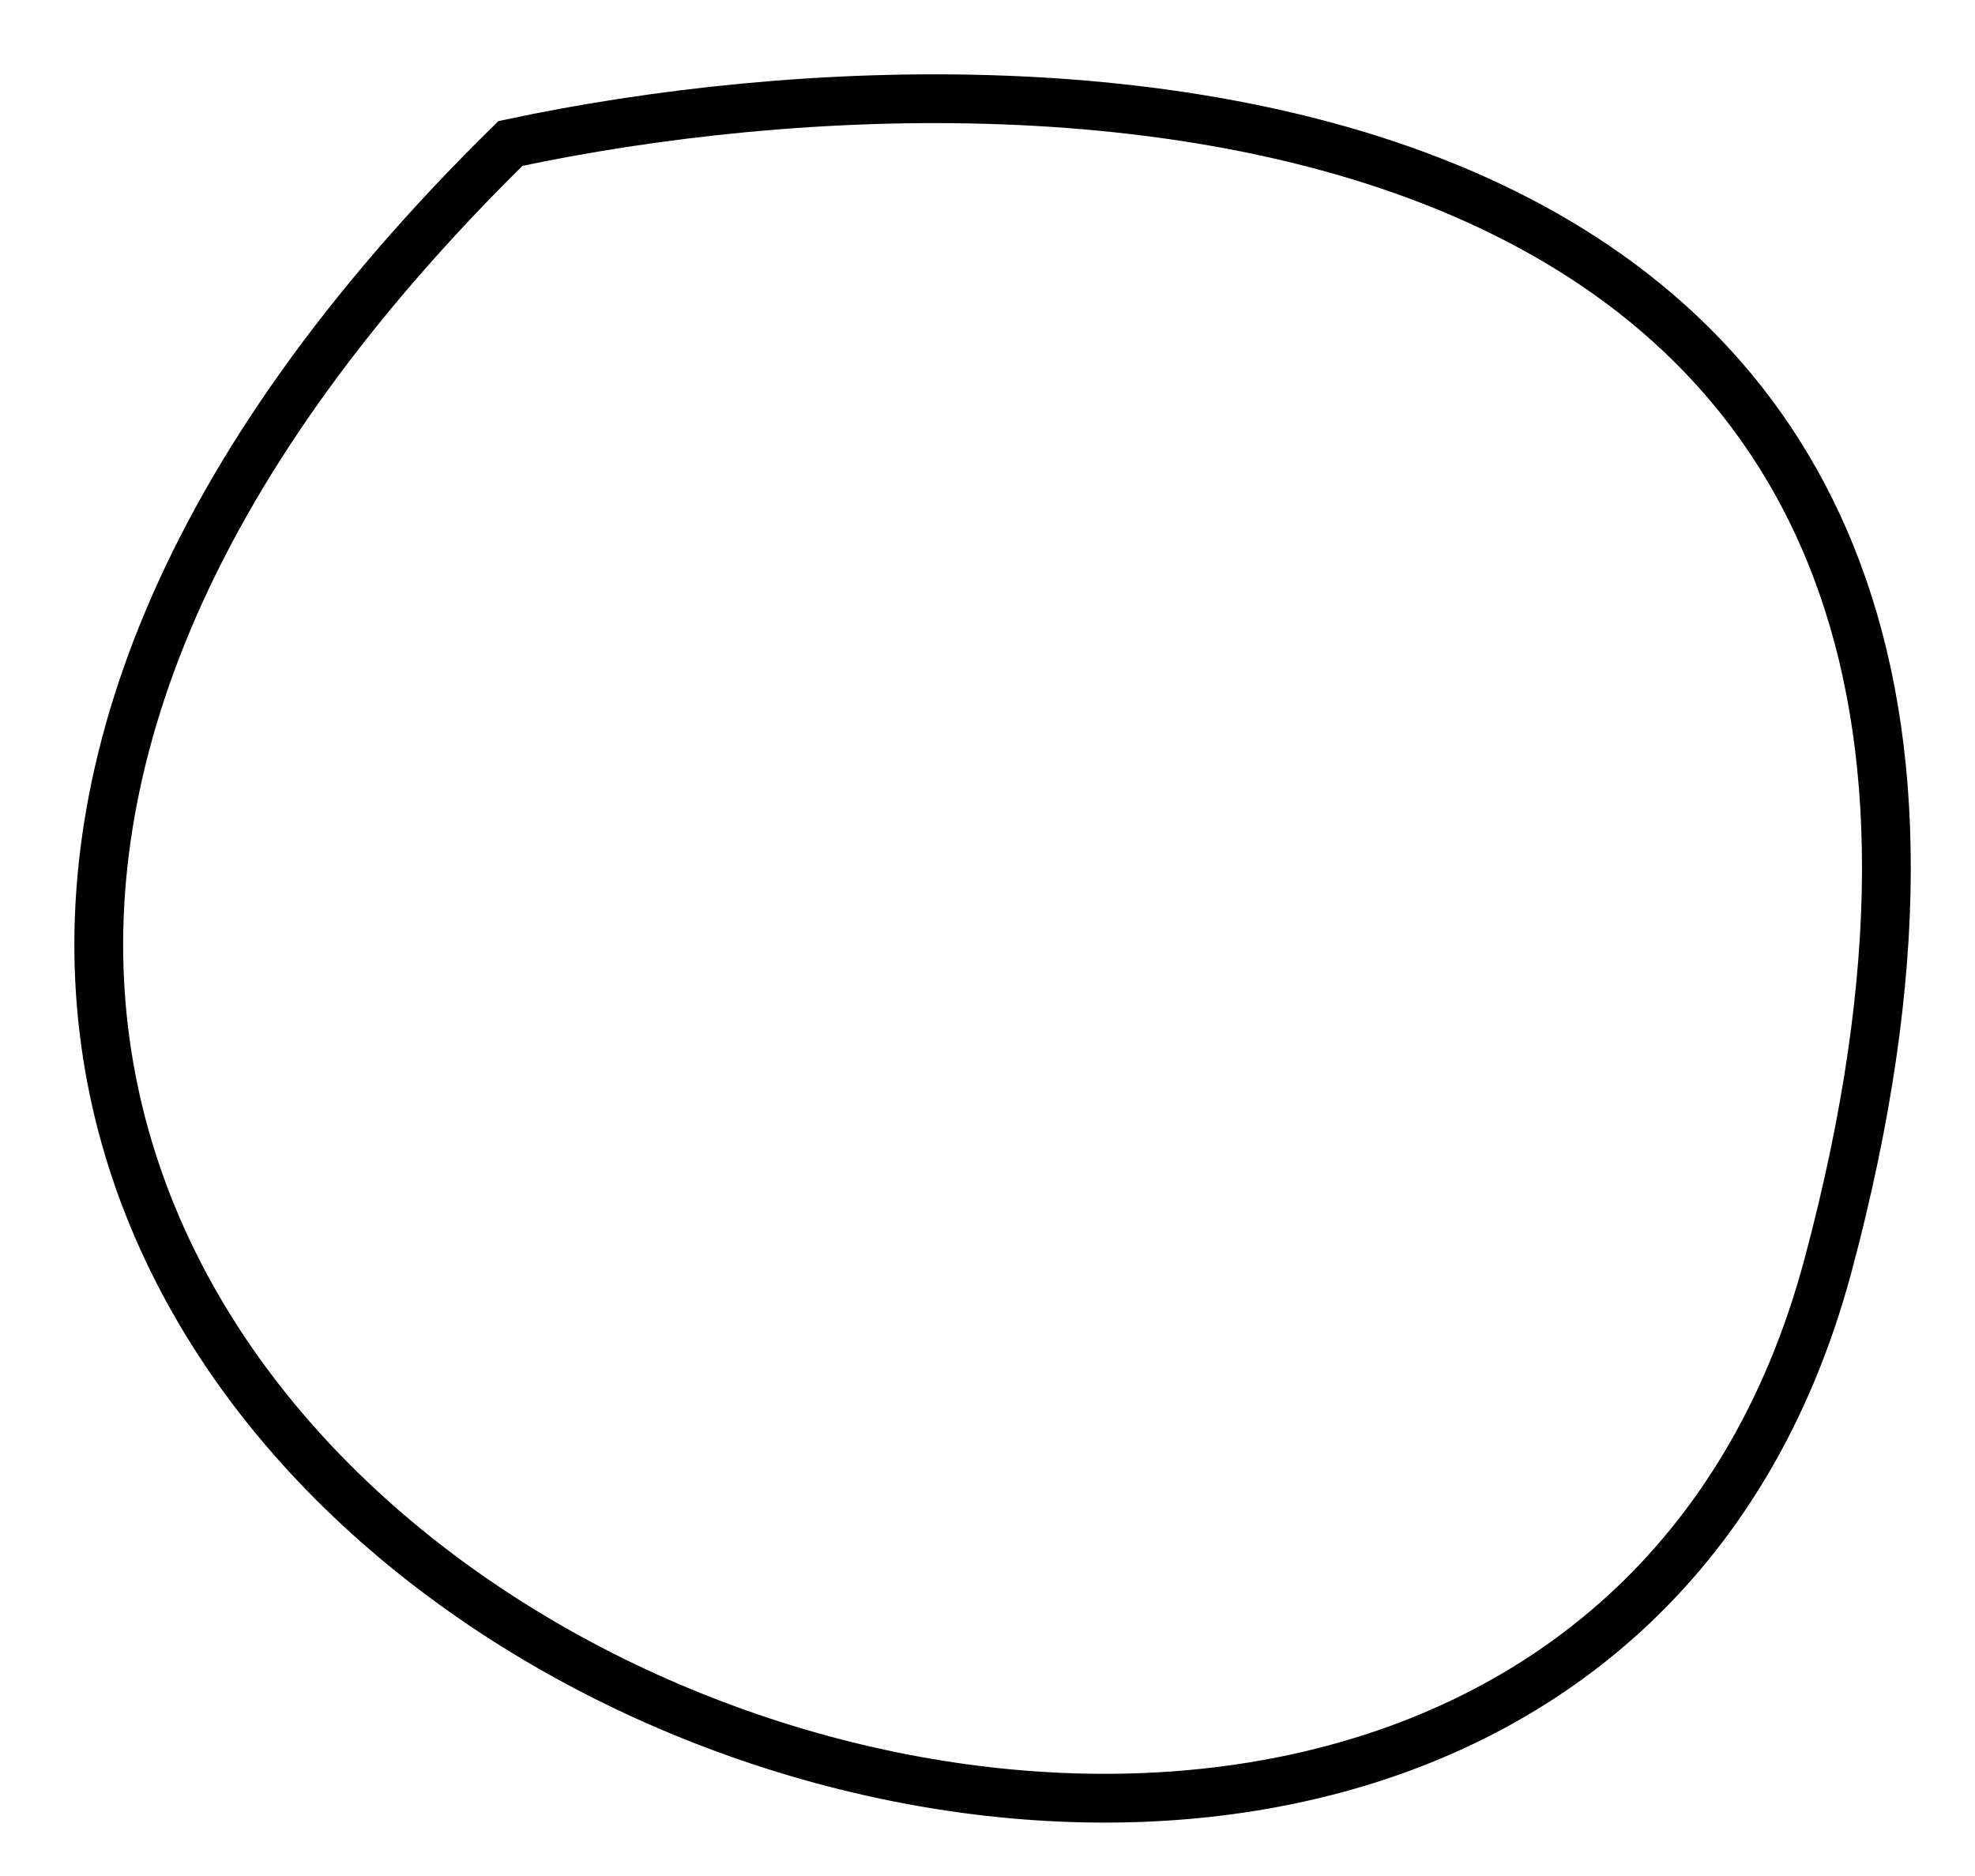<?xml version="1.0" encoding="utf-8"?>
<svg xmlns="http://www.w3.org/2000/svg" fill="none" height="100%" overflow="visible" preserveAspectRatio="none" style="display: block;" viewBox="0 0 20 19" width="100%">
<path d="M5.169 1.453C10.963 0.218 21.741 0.762 18.511 12.818C15.28 24.875 -8.419 14.795 5.169 1.453Z" id="Vector 53" stroke="black" stroke-width="0.494"/>
</svg>